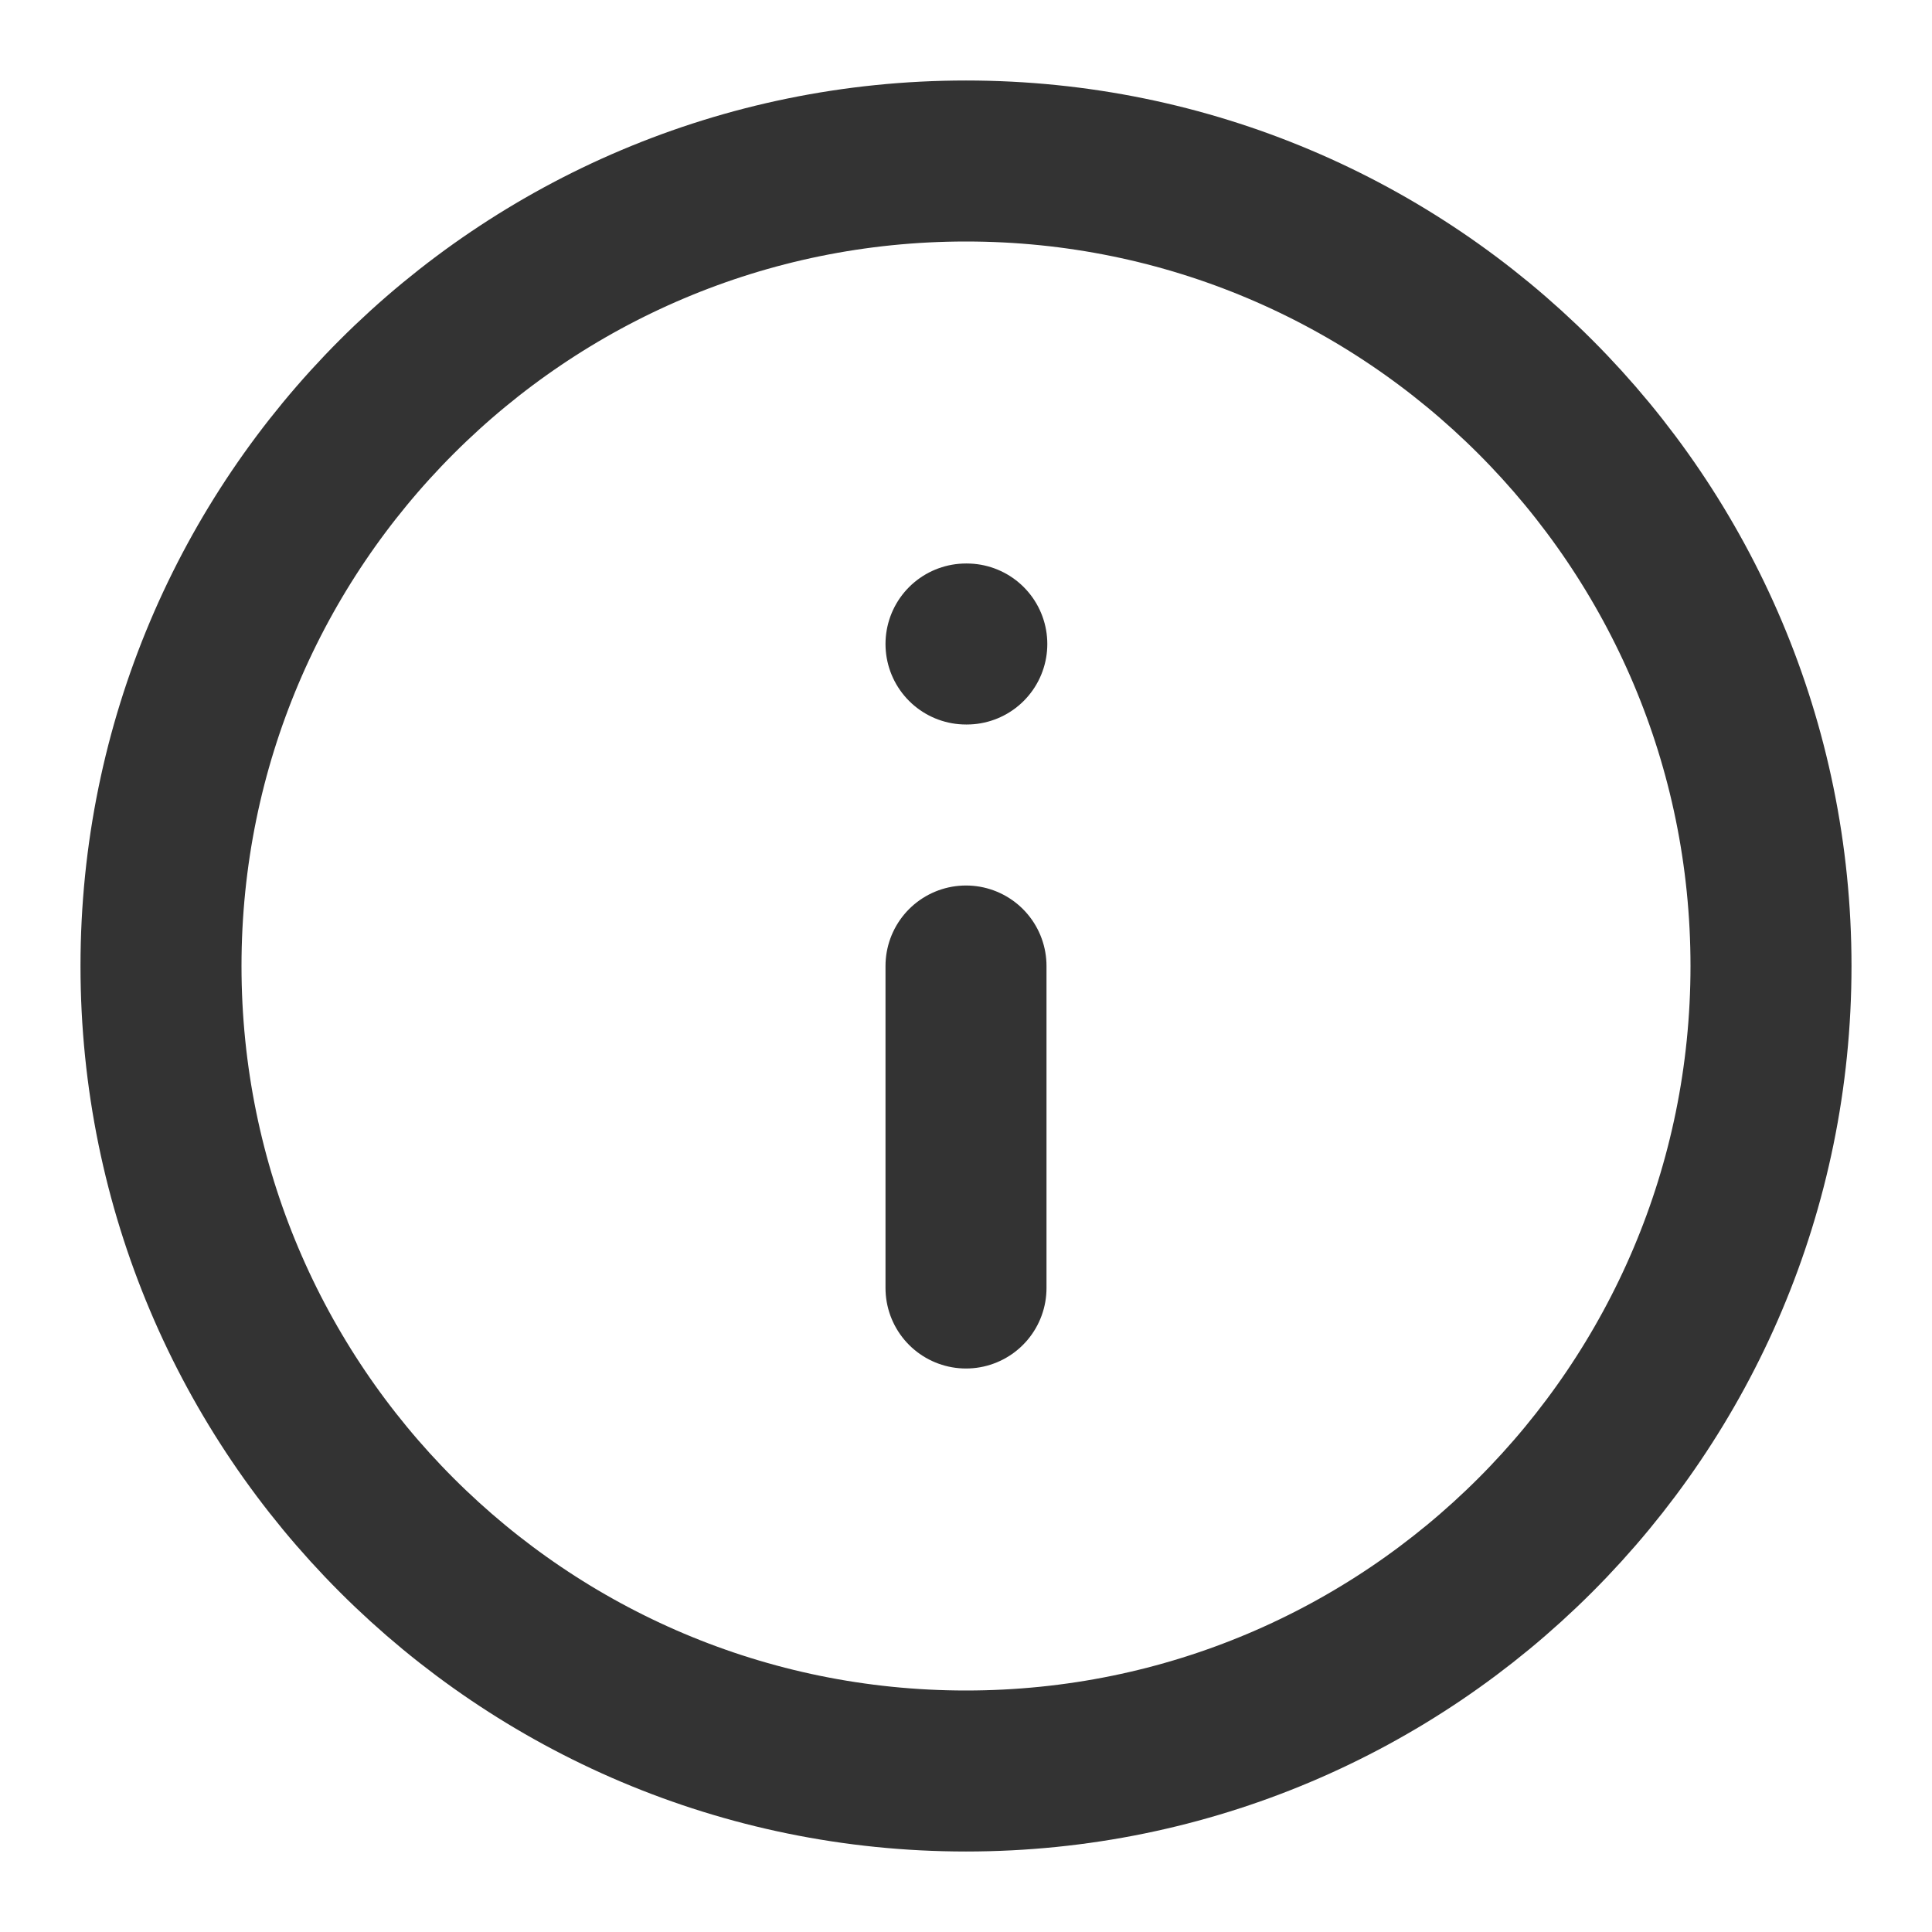 <svg width="24" height="24" viewBox="0 0 24 24" fill="none" xmlns="http://www.w3.org/2000/svg">
<g clip-path="url(#clip0_2518_1975)">
<path d="M12 22C17.523 22 22 17.523 22 12C22 6.477 17.523 2 12 2C6.477 2 2 6.477 2 12C2 17.523 6.477 22 12 22Z" stroke="#333333" stroke-width="2" stroke-linecap="round" stroke-linejoin="round"/>
<path d="M12 16V12" stroke="#333333" stroke-width="2" stroke-linecap="round" stroke-linejoin="round"/>
<path d="M12 8H12.01" stroke="#333333" stroke-width="2" stroke-linecap="round" stroke-linejoin="round"/>
</g>
<defs>
<clipPath id="clip0_2518_1975">
<rect width="24" height="24" fill="white"/>
</clipPath>
</defs>
</svg>
